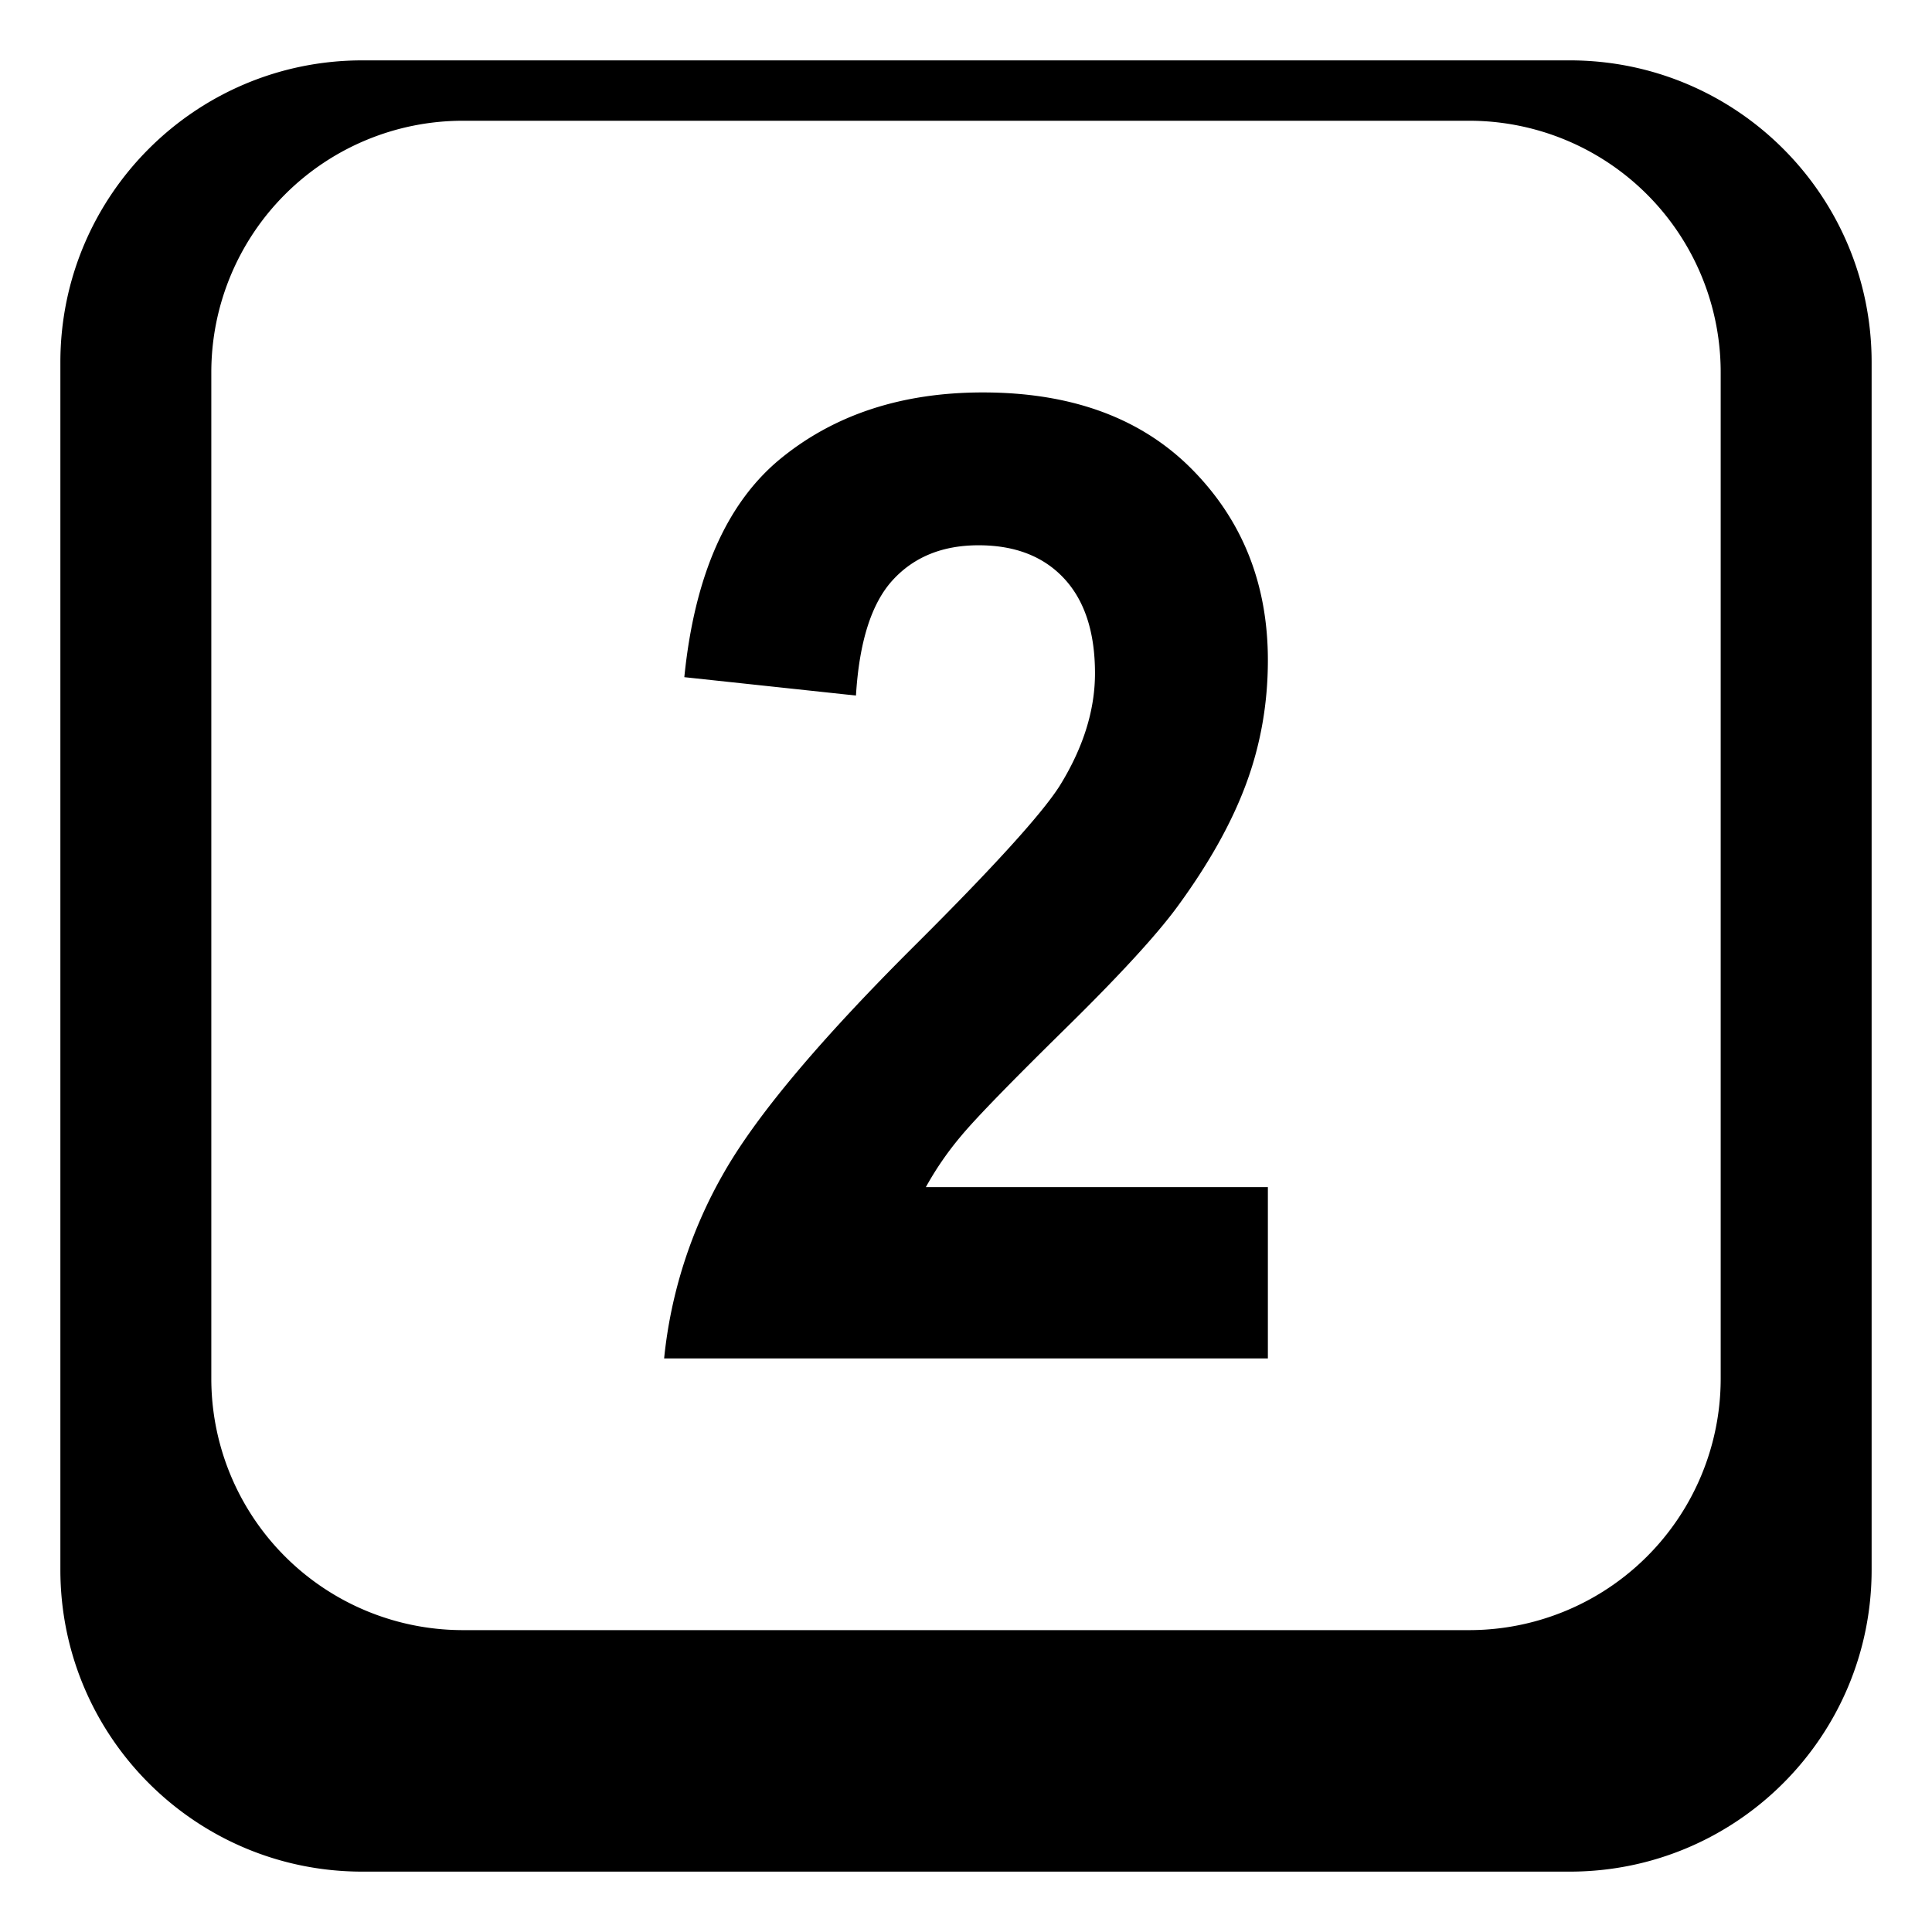 <?xml version="1.0" encoding="utf-8"?>
<svg width="800px" height="800px" viewBox="0 0 64 64" xmlns="http://www.w3.org/2000/svg" xmlns:xlink="http://www.w3.org/1999/xlink" aria-hidden="true" role="img" class="iconify iconify--emojione-monotone" preserveAspectRatio="xMidYMid meet"><path d="M52 2H12C6.479 2 2 6.477 2 12v40c0 5.523 4.479 10 10 10h40c5.523 0 10-4.477 10-10V12c0-5.523-4.477-10-10-10zm5 43.666A8.332 8.332 0 0 1 48.668 54H15.334A8.334 8.334 0 0 1 7 45.666V12.334A8.334 8.334 0 0 1 15.334 4h33.334A8.332 8.332 0 0 1 57 12.334v33.332z" fill="#000000"></path><path d="M42 39.326V45H22a15.437 15.437 0 0 1 1.949-6.098c1.084-1.922 3.221-4.467 6.416-7.643c2.572-2.564 4.148-4.303 4.732-5.217c.783-1.26 1.176-2.508 1.176-3.738c0-1.363-.342-2.41-1.025-3.143s-1.627-1.098-2.832-1.098c-1.191 0-2.139.385-2.842 1.152c-.705.768-1.111 2.045-1.219 3.826l-5.686-.609c.338-3.361 1.402-5.773 3.188-7.238C27.645 13.732 29.879 13 32.559 13c2.936 0 5.246.848 6.924 2.543S42 19.348 42 21.869c0 1.434-.24 2.801-.721 4.098c-.48 1.299-1.242 2.656-2.283 4.076c-.691.941-1.938 2.297-3.738 4.064c-1.799 1.77-2.939 2.943-3.42 3.523a10.48 10.48 0 0 0-1.168 1.695H42z" fill="#000000"></path></svg>